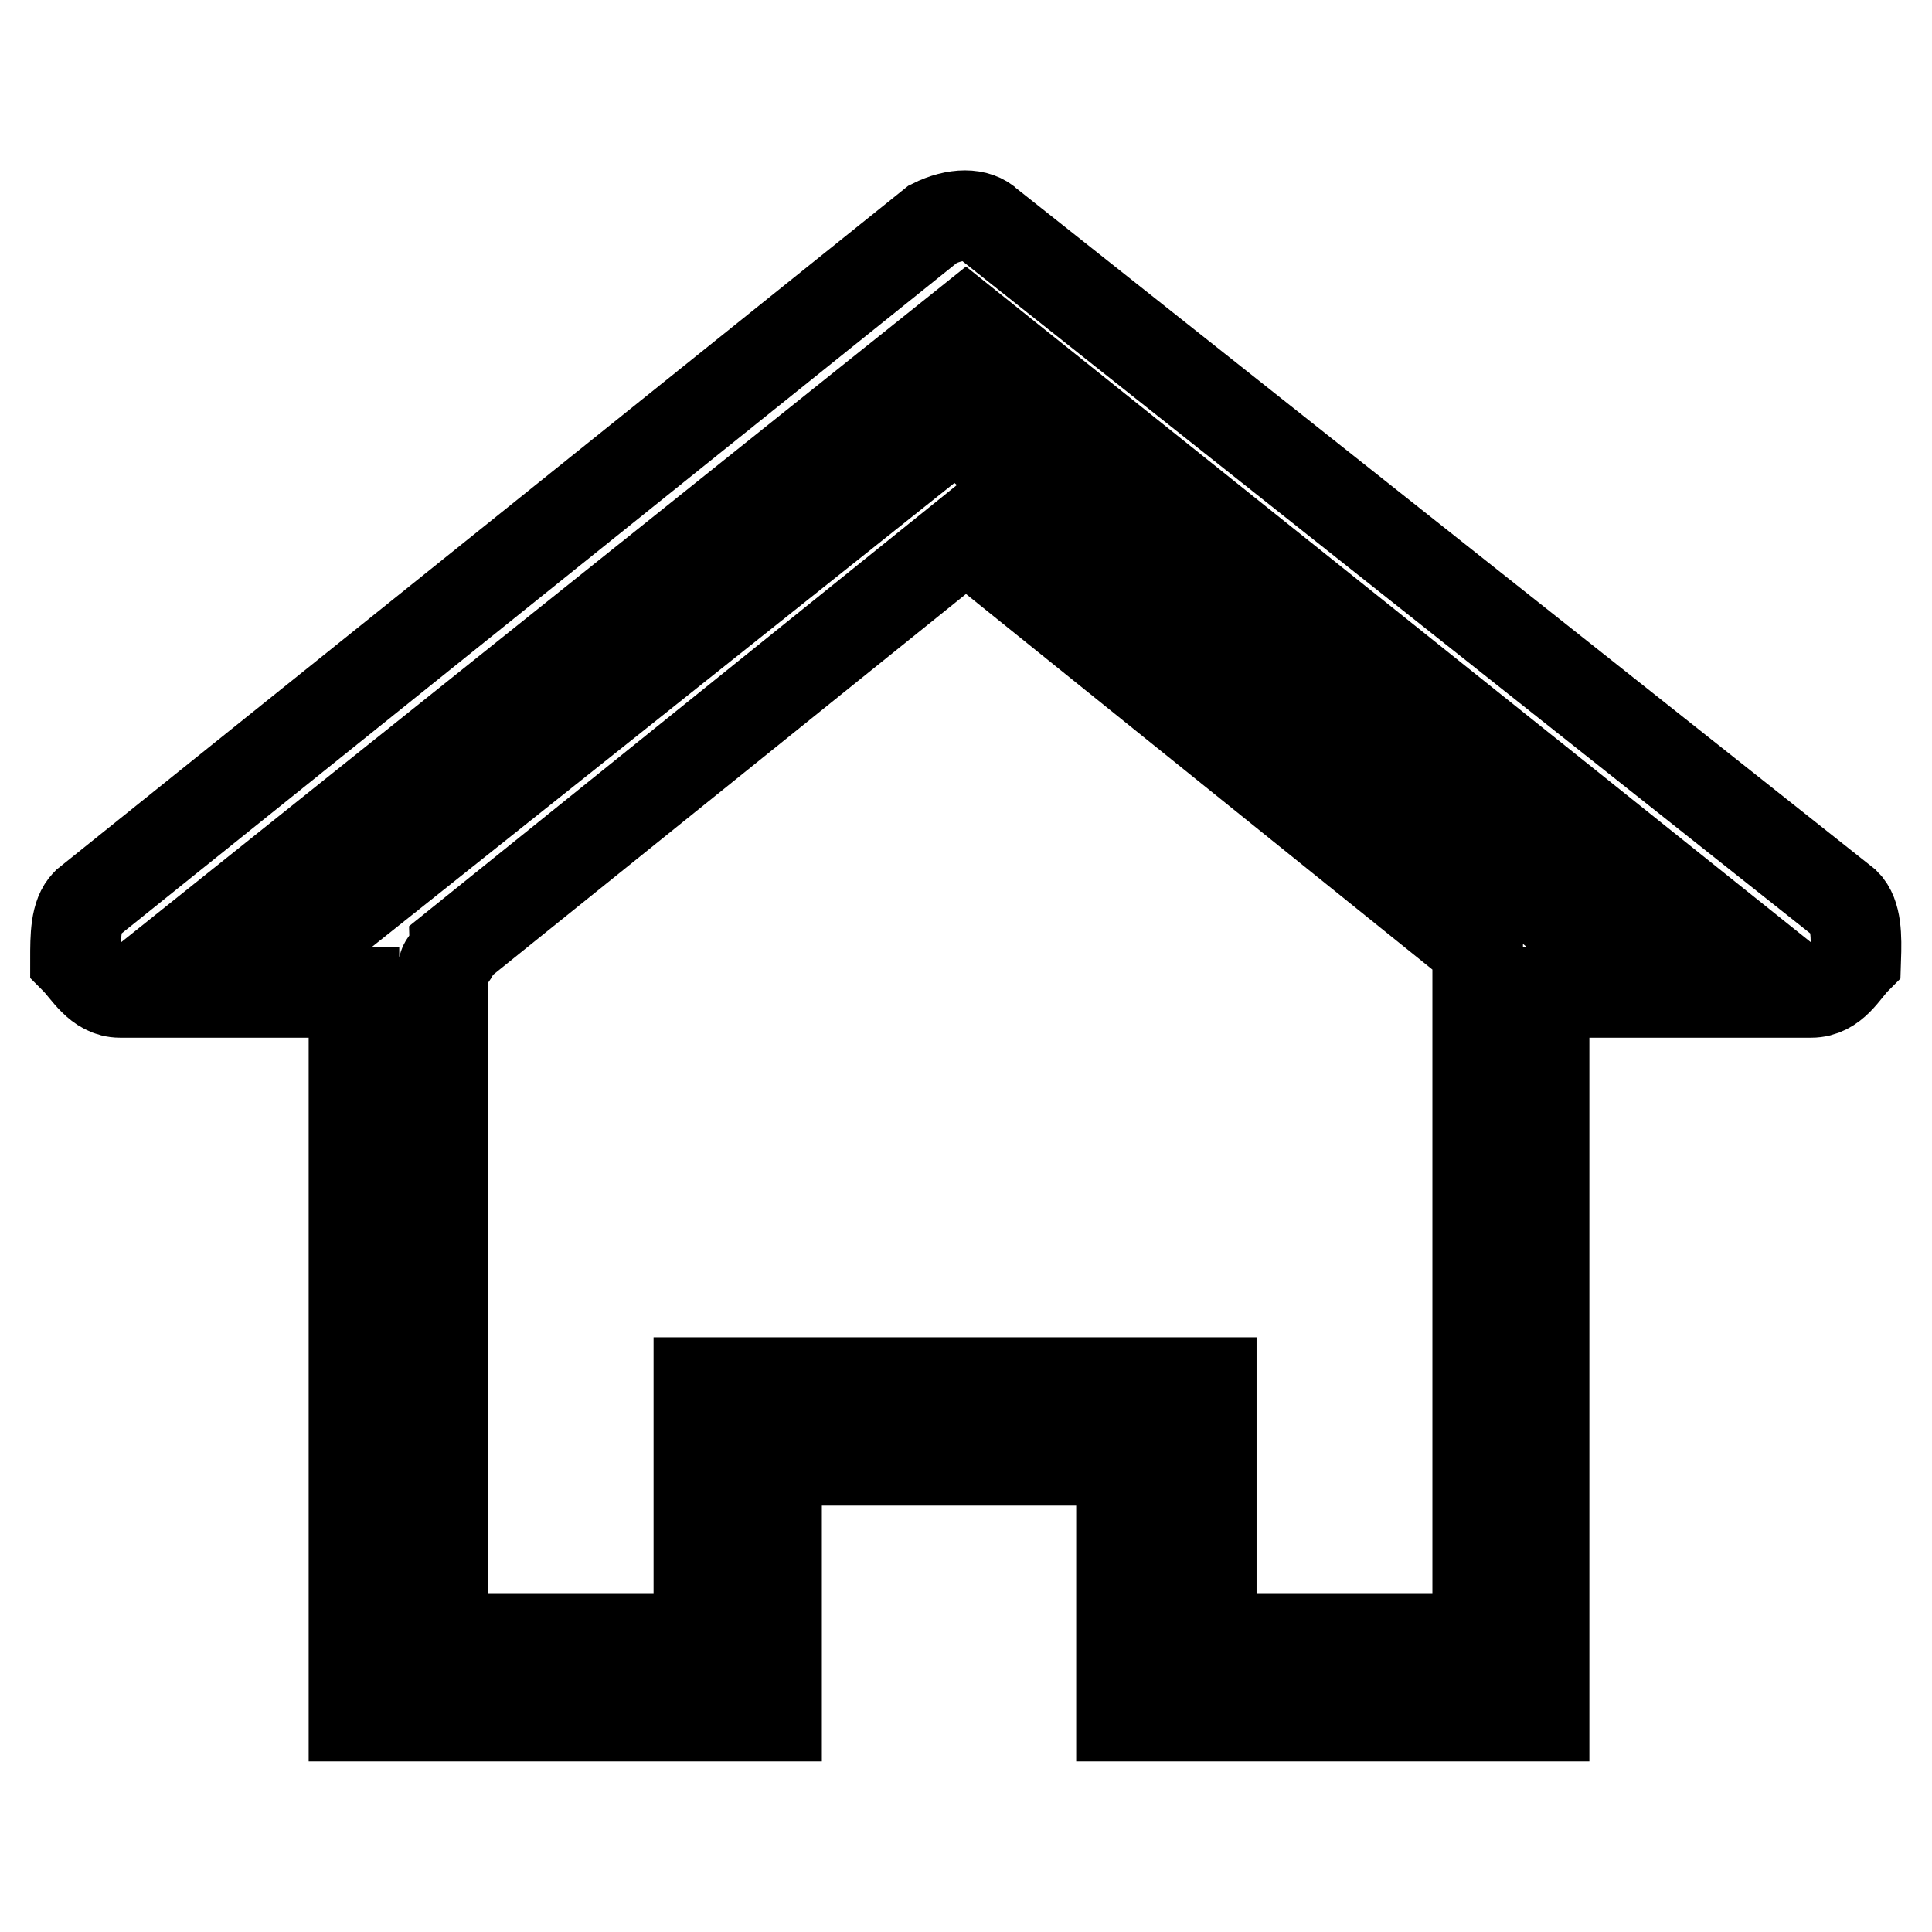 <?xml version="1.0" encoding="utf-8"?>
<!-- Svg Vector Icons : http://www.onlinewebfonts.com/icon -->
<!DOCTYPE svg PUBLIC "-//W3C//DTD SVG 1.1//EN" "http://www.w3.org/Graphics/SVG/1.1/DTD/svg11.dtd">
<svg version="1.1" xmlns="http://www.w3.org/2000/svg" xmlns:xlink="http://www.w3.org/1999/xlink" x="0px" y="0px" viewBox="0 0 256 256" enable-background="new 0 0 256 256" xml:space="preserve">
<g> <path stroke-width="12" fill-opacity="0" stroke="#000000"  d="M244.5,119.7L131,29.7c-1.5-1.5-4.4-1.5-7.4,0l-112.1,90c-1.5,1.5-1.5,4.4-1.5,7.4c1.5,1.5,3,4.4,5.9,4.4 h31v95.9h56v-33.9h45.7v33.9h56v-95.9h35.4c3,0,4.4-2.9,5.9-4.4C246,124.1,246,121.2,244.5,119.7z M194.4,217.1h-33.9v-33.9H92.6 v33.9H58.7v-88.5c0-1.5,1.5-1.5,1.5-3l0,0L128,71l67.8,54.6v91.5H194.4z M204.7,119.7l-78.2-63.4l-79.6,63.4H32.1L128,43l95.9,76.7 H204.7z"/></g>
</svg>